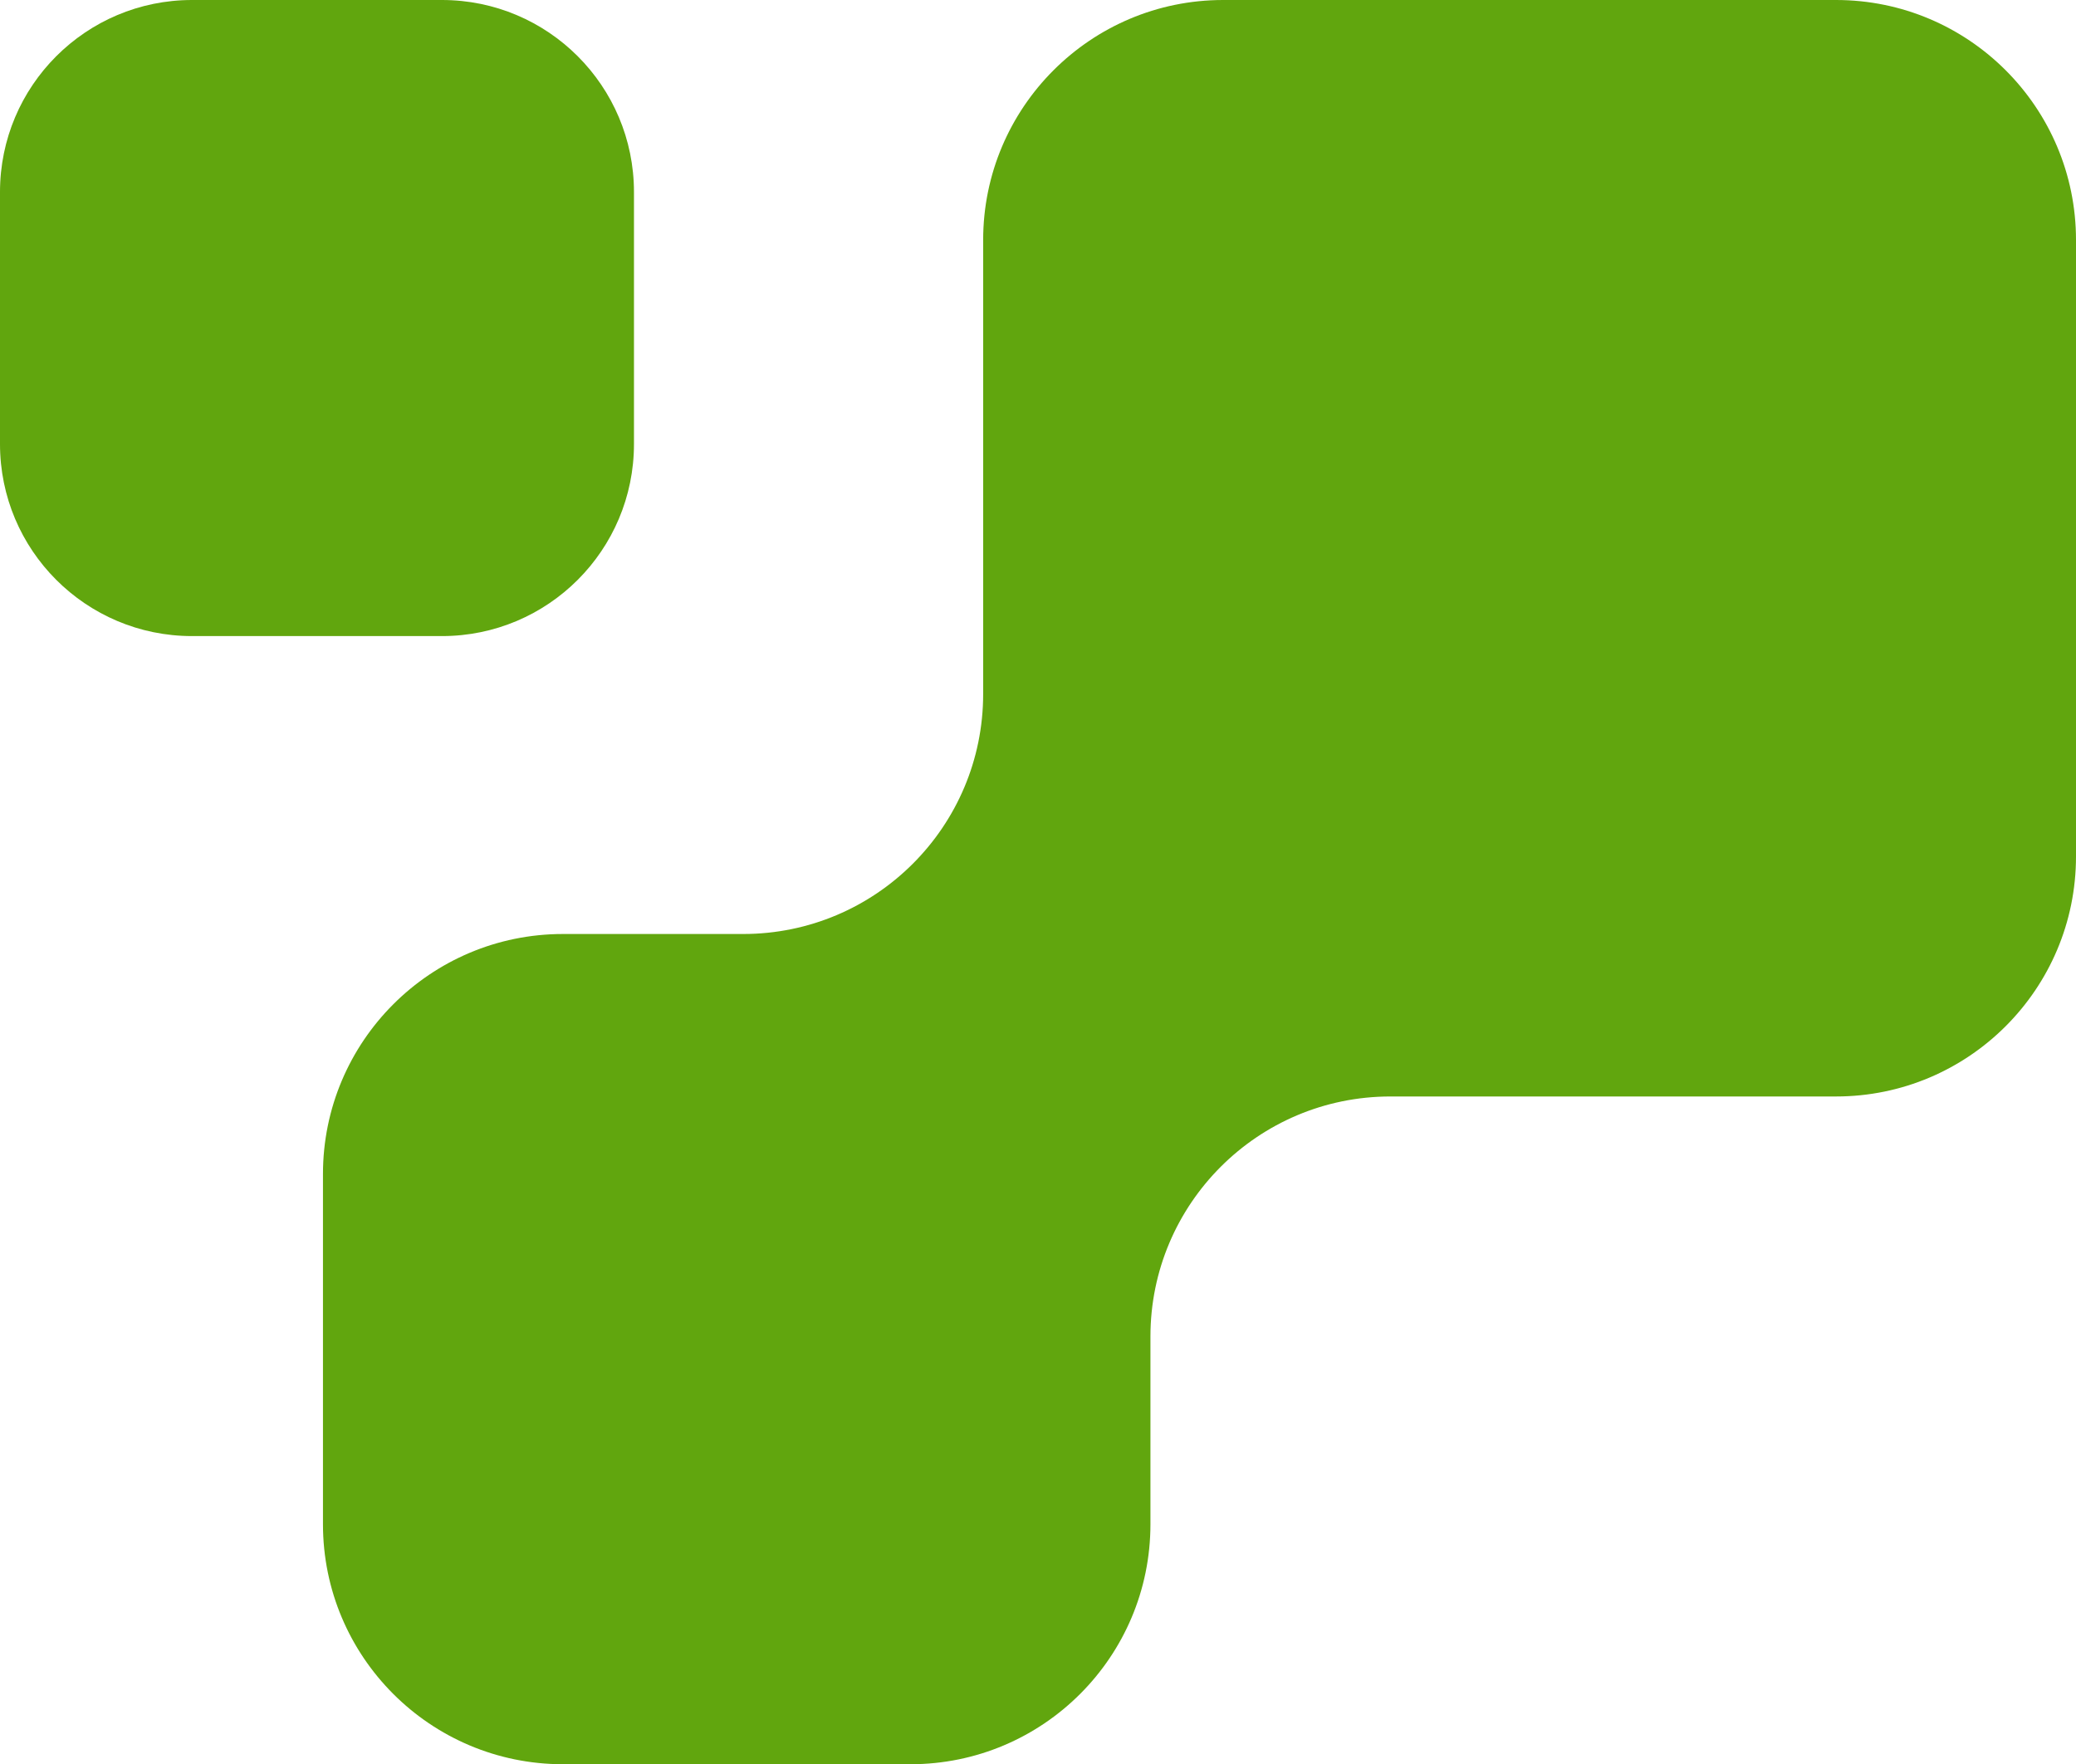 <?xml version="1.0" encoding="UTF-8"?> <svg xmlns="http://www.w3.org/2000/svg" width="173" height="147" viewBox="0 0 173 147" fill="none"> <path fill-rule="evenodd" clip-rule="evenodd" d="M95.87 127C95.87 138.046 86.916 147 75.87 147H46.914C35.868 147 26.914 138.046 26.914 127L26.914 97.823C26.914 86.778 35.868 77.823 46.914 77.823H61.93C72.976 77.823 81.93 68.869 81.93 57.824V20C81.93 8.954 90.885 0 101.93 0L153 0C164.046 0 173 8.954 173 20L173 71.361C173 82.406 164.046 91.361 153 91.361H115.87C104.824 91.361 95.87 100.315 95.87 111.361V127Z" fill="#61A60E"></path> <path d="M0 37C0 45.837 7.163 53 16 53L36.831 53C45.668 53 52.831 45.837 52.831 37L52.831 16C52.831 7.163 45.668 0 36.831 0L16 0C7.163 0 0 7.163 0 16L0 37Z" fill="#61A60E"></path> </svg> 